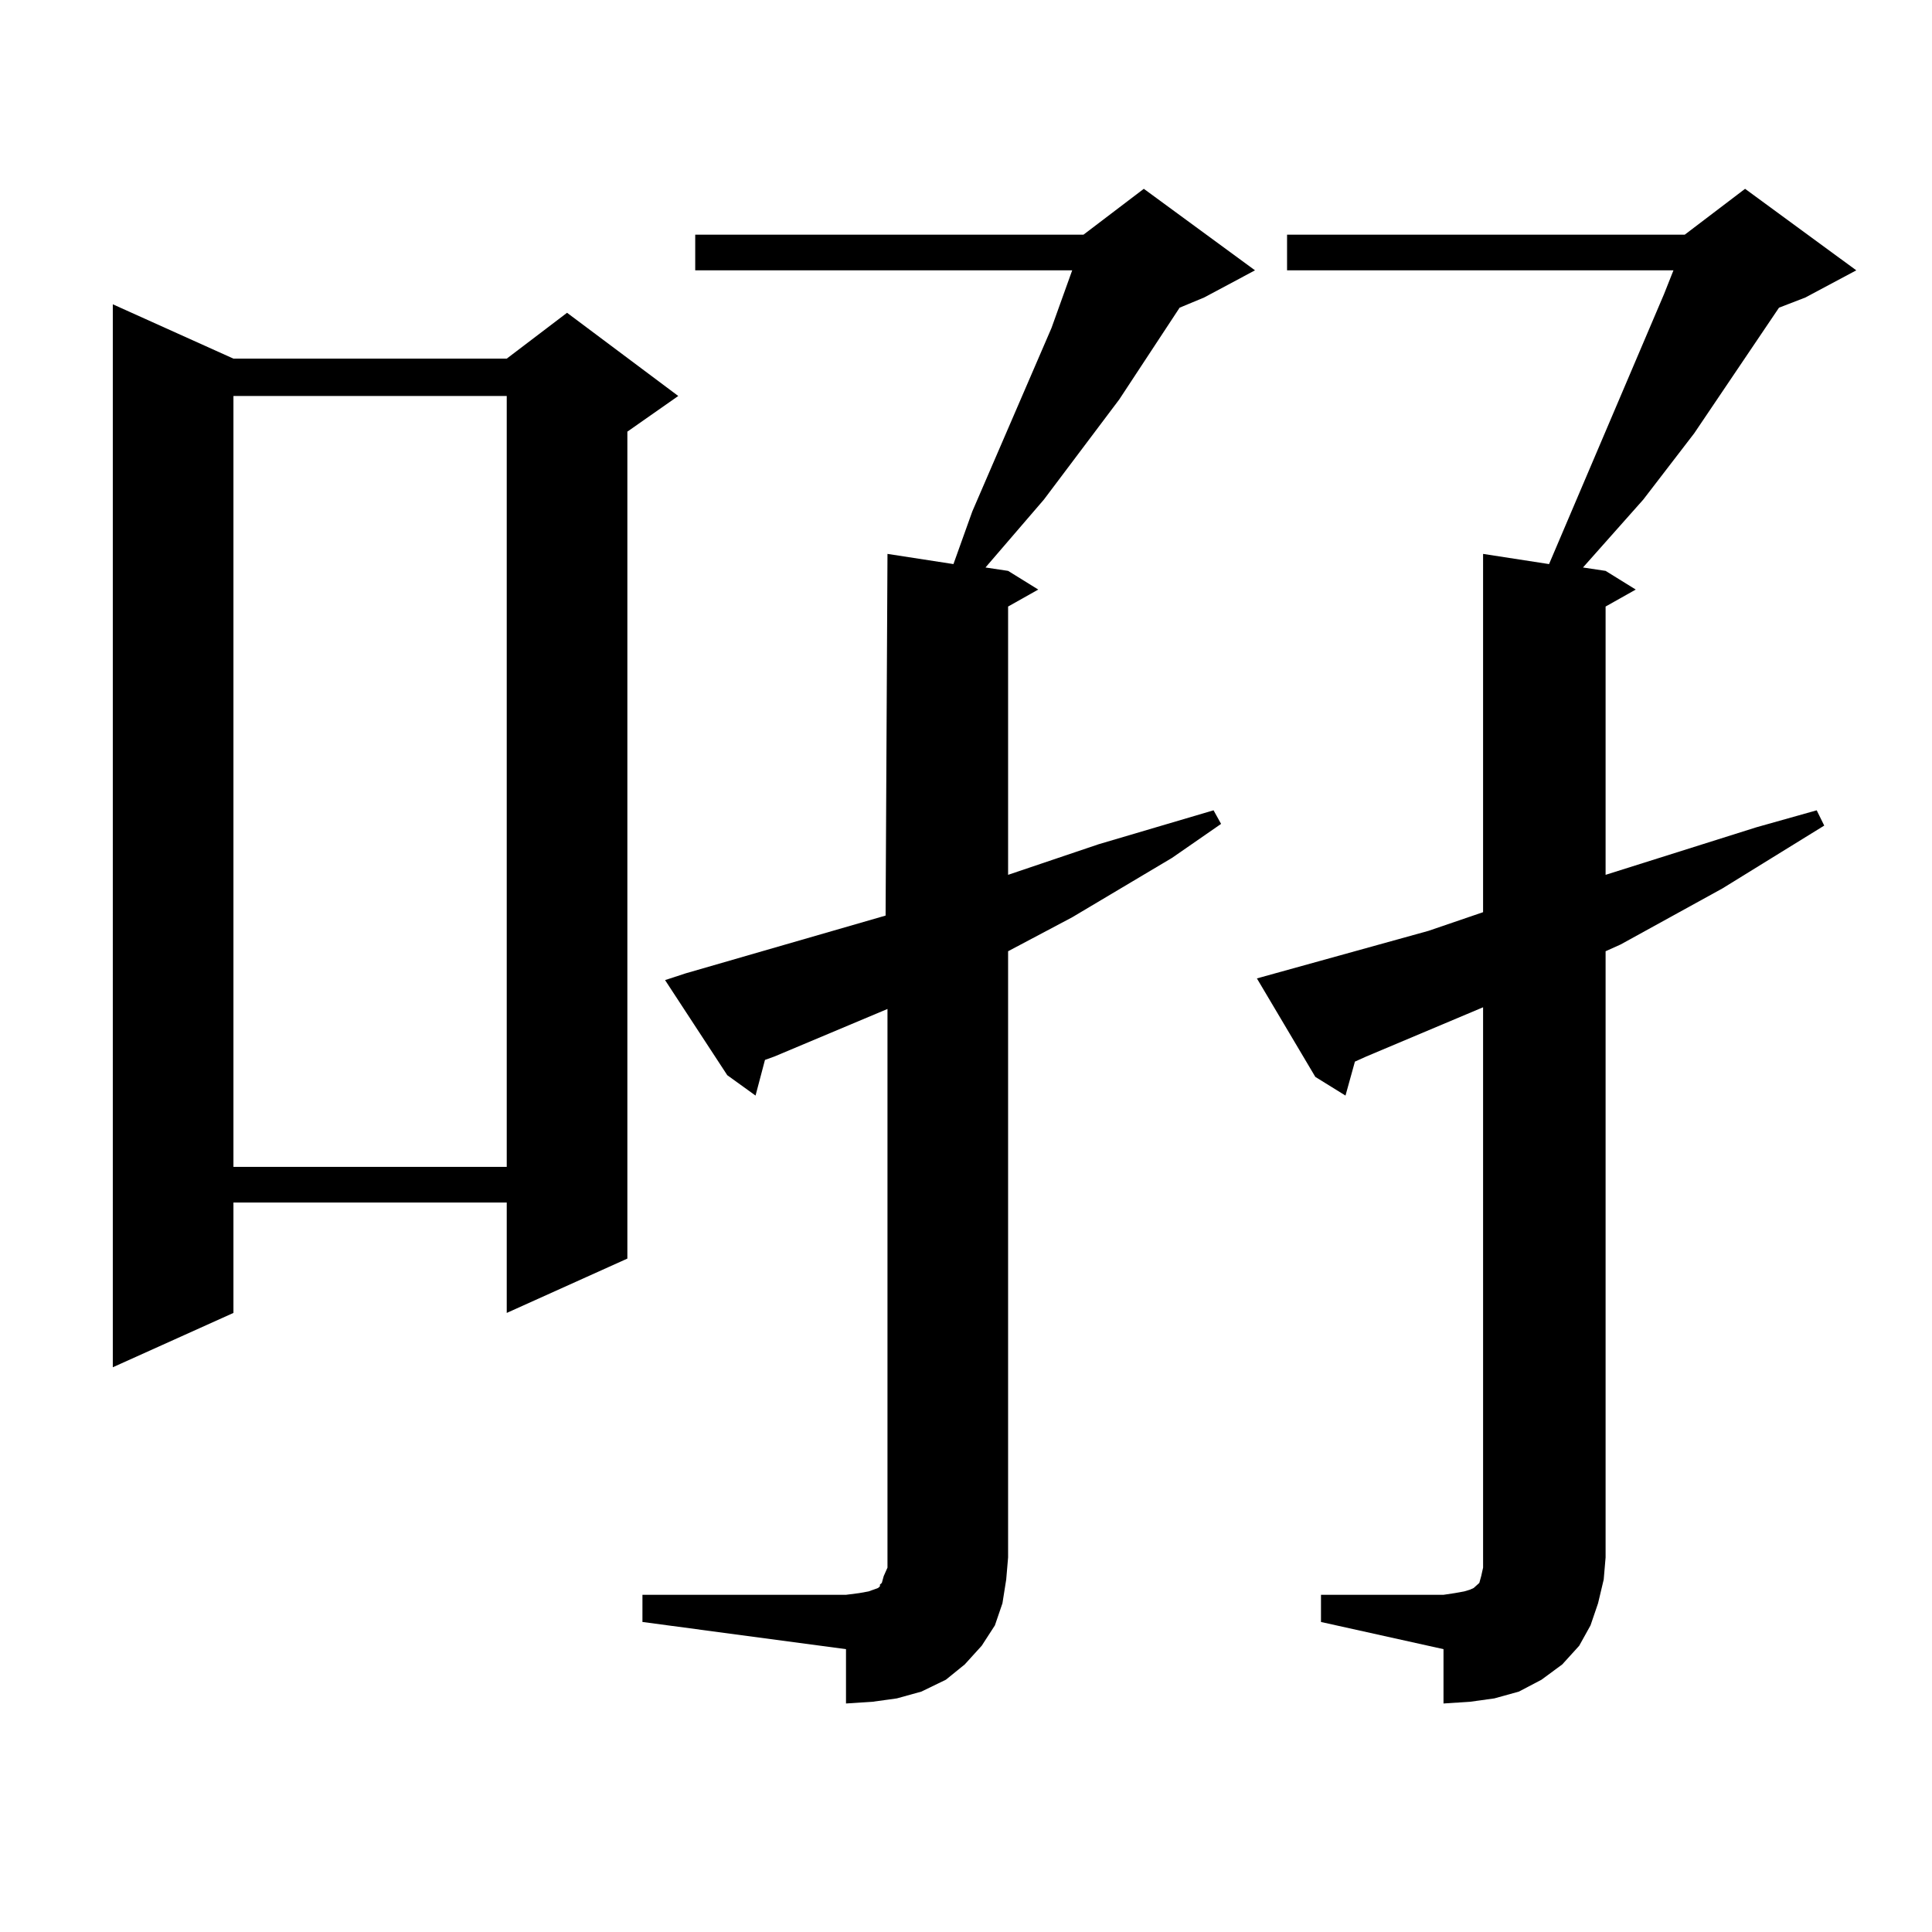 <?xml version="1.0" encoding="utf-8"?>
<!-- Generator: Adobe Illustrator 16.0.0, SVG Export Plug-In . SVG Version: 6.00 Build 0)  -->
<!DOCTYPE svg PUBLIC "-//W3C//DTD SVG 1.1//EN" "http://www.w3.org/Graphics/SVG/1.1/DTD/svg11.dtd">
<svg version="1.1" id="图层_1" xmlns="http://www.w3.org/2000/svg" xmlns:xlink="http://www.w3.org/1999/xlink" x="0px" y="0px"
	 width="1000px" height="1000px" viewBox="0 0 1000 1000" enable-background="new 0 0 1000 1000" xml:space="preserve">
<path d="M120.826,185.625h141.46l31.219-23.73l57.56,43.066l-26.341,18.457v428.027l-62.438,28.125v-57.129h-141.46v57.129
	l-62.438,28.125V157.5L120.826,185.625z M120.826,204.961v399.023h141.46V204.961H120.826z M332.528,825.469h105.363l6.829-0.879
	l4.878-0.879l4.878-1.758l0.976-0.879v-0.879l0.976-0.879l0.976-3.516l1.951-4.395v-289.16l-58.535,24.609l-4.878,1.758
	l-4.878,18.457l-14.634-10.547l-32.194-49.219l10.731-3.516l103.412-29.883l0.976-187.207l34.146,5.273l9.756-27.246l40.975-94.922
	l10.731-29.883H359.845v-18.457h200.971l31.219-23.73l57.56,42.188l-26.341,14.063l-12.683,5.273l-31.219,47.461l-39.023,51.855
	l-30.243,35.156l11.707,1.758l15.609,9.668l-15.609,8.789v138.867l46.828-15.82l59.511-17.578l3.902,7.031l-25.365,17.578
	l-51.706,30.762l-33.17,17.578v313.77l-0.976,11.426l-1.951,12.305l-3.902,11.426l-6.829,10.547l-8.78,9.668l-9.756,7.91
	l-12.683,6.152l-12.683,3.516l-12.683,1.758l-13.658,0.879v-28.125l-105.363-14.063V825.469z M683.739,825.469h63.413l5.854-0.879
	l4.878-0.879l2.927-0.879l1.951-0.879l0.976-0.879l0.976-0.879l0.976-0.879l0.976-3.516l0.976-4.395v-5.273V521.367l-60.486,25.488
	l-5.854,2.637l-4.878,17.578l-15.609-9.668l-30.243-50.977l88.778-24.609l28.292-9.668V286.699l34.146,5.273l59.511-139.746
	l4.878-12.305H666.179v-18.457h205.849l31.219-23.73l57.56,42.188l-26.341,14.063l-13.658,5.273l-43.901,65.039l-26.341,34.277
	l-31.219,35.156l11.707,1.758l15.609,9.668l-15.609,8.789v138.867l78.047-24.609l31.219-8.789l3.902,7.91l-52.682,32.52
	l-52.682,29.004l-7.805,3.516v313.77l-0.976,11.426l-2.927,12.305l-3.902,11.426l-5.854,10.547l-8.78,9.668l-10.731,7.91
	l-11.707,6.152l-12.683,3.516l-12.683,1.758l-13.658,0.879v-28.125l-63.413-14.063V825.469z"/>
</svg>
